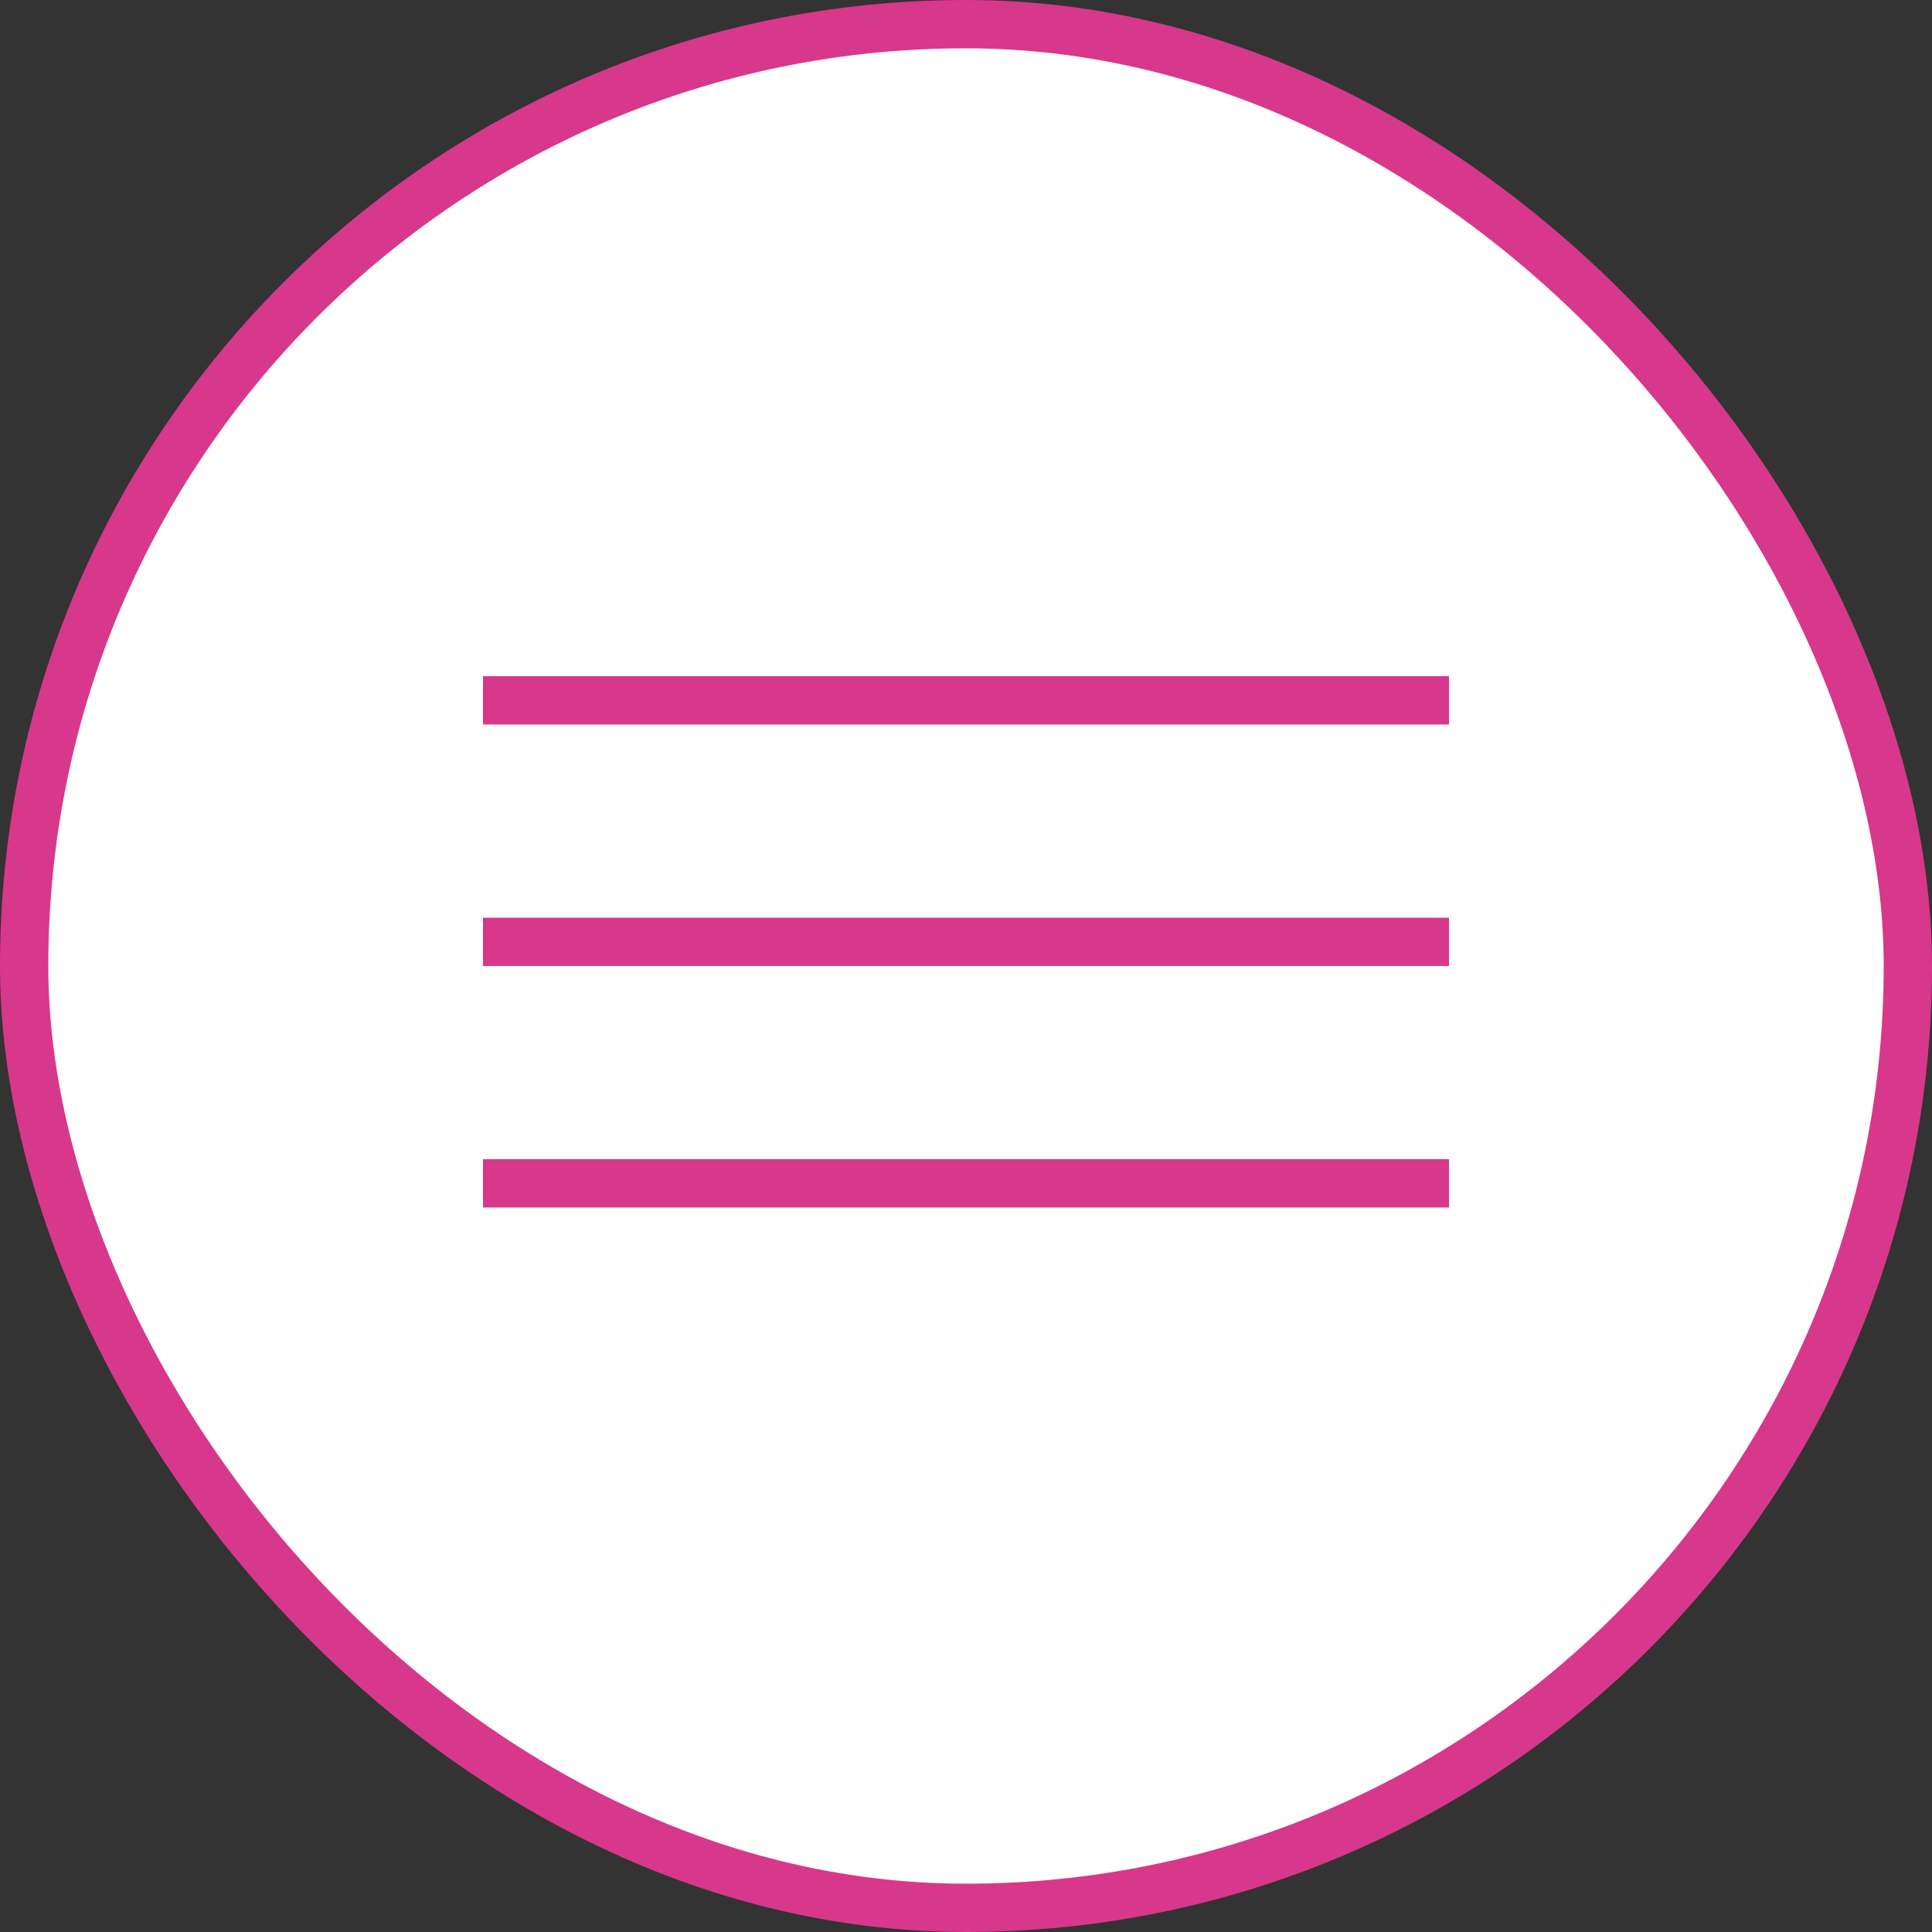 <?xml version="1.0" encoding="UTF-8"?> <svg xmlns="http://www.w3.org/2000/svg" width="40" height="40" viewBox="0 0 40 40" fill="none"><rect x="0" y="0" width="40" height="40" fill="#333333" stroke="none"/> <rect x="0.5" y="0.5" width="39" height="39" rx="19.5" fill="white" stroke="#D7388B"></rect> <line x1="10" y1="14.5" x2="30" y2="14.5" stroke="#D7388B"></line> <line x1="10" y1="19.5" x2="30" y2="19.5" stroke="#D7388B"></line> <line x1="10" y1="24.5" x2="30" y2="24.5" stroke="#D7388B"></line> </svg> 